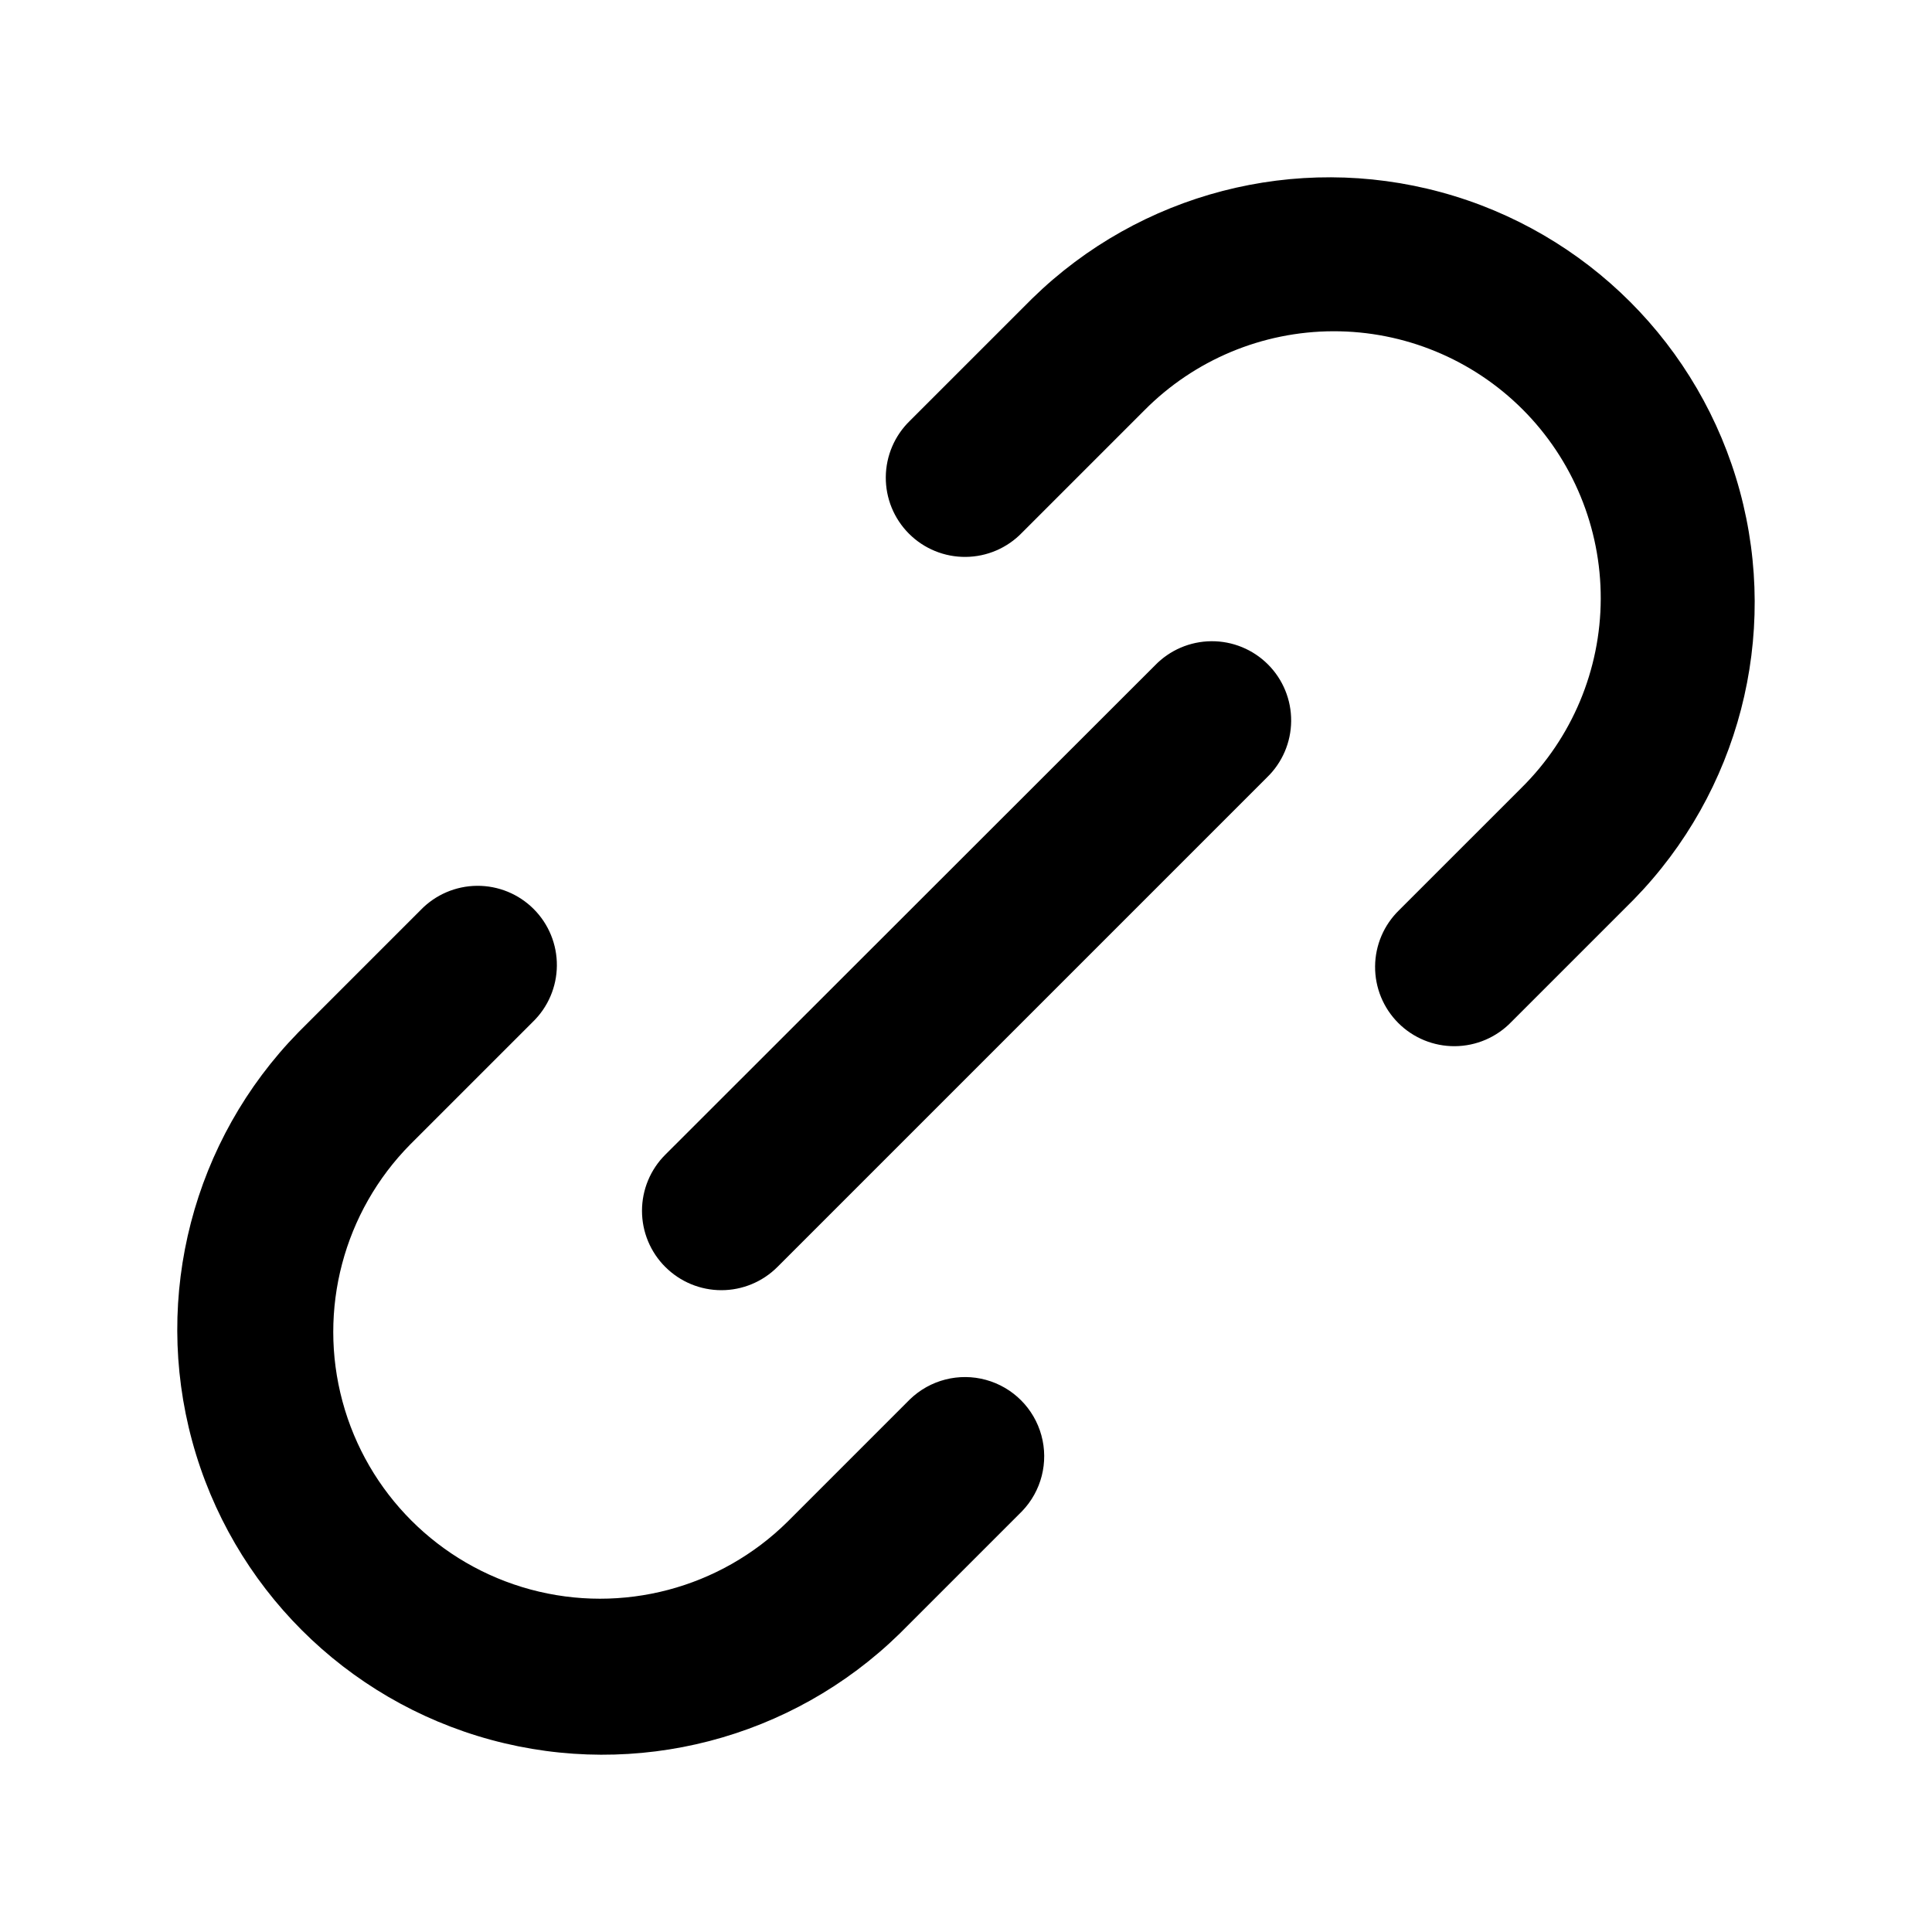 <?xml version="1.0" encoding="UTF-8"?>
<!-- Uploaded to: ICON Repo, www.svgrepo.com, Generator: ICON Repo Mixer Tools -->
<svg fill="#000000" width="800px" height="800px" version="1.1" viewBox="144 144 512 512" xmlns="http://www.w3.org/2000/svg">
 <g>
  <path d="m514.82 385.16c-4.051 3.914-6.359 9.289-6.406 14.918-0.051 5.629 2.164 11.043 6.148 15.027 3.981 3.981 9.395 6.195 15.023 6.144 5.633-0.047 11.008-2.356 14.918-6.406l32.41-32.41c27.926-28.574 38.633-69.793 28.148-108.34-10.488-38.551-40.605-68.668-79.156-79.152-38.547-10.488-79.77 0.219-108.34 28.145l-32.414 32.41c-4.051 3.914-6.359 9.289-6.406 14.918-0.051 5.629 2.164 11.043 6.148 15.027 3.981 3.981 9.395 6.195 15.023 6.144 5.633-0.047 11.008-2.356 14.918-6.406l32.41-32.41c13.234-13.379 31.258-20.934 50.074-20.984 18.816-0.051 36.879 7.402 50.188 20.707 13.305 13.309 20.758 31.371 20.707 50.188-0.051 18.82-7.602 36.84-20.98 50.074z"/>
  <path d="m285.17 414.84c4.051-3.91 6.359-9.285 6.406-14.918 0.051-5.629-2.164-11.043-6.144-15.023-3.984-3.984-9.398-6.199-15.027-6.148-5.629 0.047-11.004 2.356-14.918 6.406l-32.41 32.414c-27.926 28.57-38.633 69.793-28.145 108.34 10.484 38.551 40.602 68.668 79.152 79.156 38.551 10.484 79.77-0.223 108.34-28.148l32.41-32.41c5.148-5.332 7.106-12.984 5.144-20.133-1.957-7.148-7.543-12.734-14.691-14.695-7.152-1.961-14.805-0.004-20.137 5.144l-32.41 32.414c-17.895 17.695-43.844 24.551-68.145 17.992-24.297-6.559-43.277-25.539-49.832-49.836-6.559-24.297 0.293-50.25 17.992-68.145z"/>
  <path d="m320.33 479.77c3.938 3.934 9.277 6.144 14.844 6.144 5.566 0 10.902-2.211 14.84-6.144l129.75-129.75c4.051-3.91 6.359-9.285 6.406-14.918 0.051-5.629-2.164-11.043-6.148-15.023-3.981-3.981-9.395-6.199-15.023-6.148-5.633 0.051-11.008 2.359-14.918 6.406l-129.75 129.65c-3.965 3.941-6.195 9.301-6.195 14.895 0 5.59 2.231 10.953 6.195 14.895z"/>
 </g>
</svg>